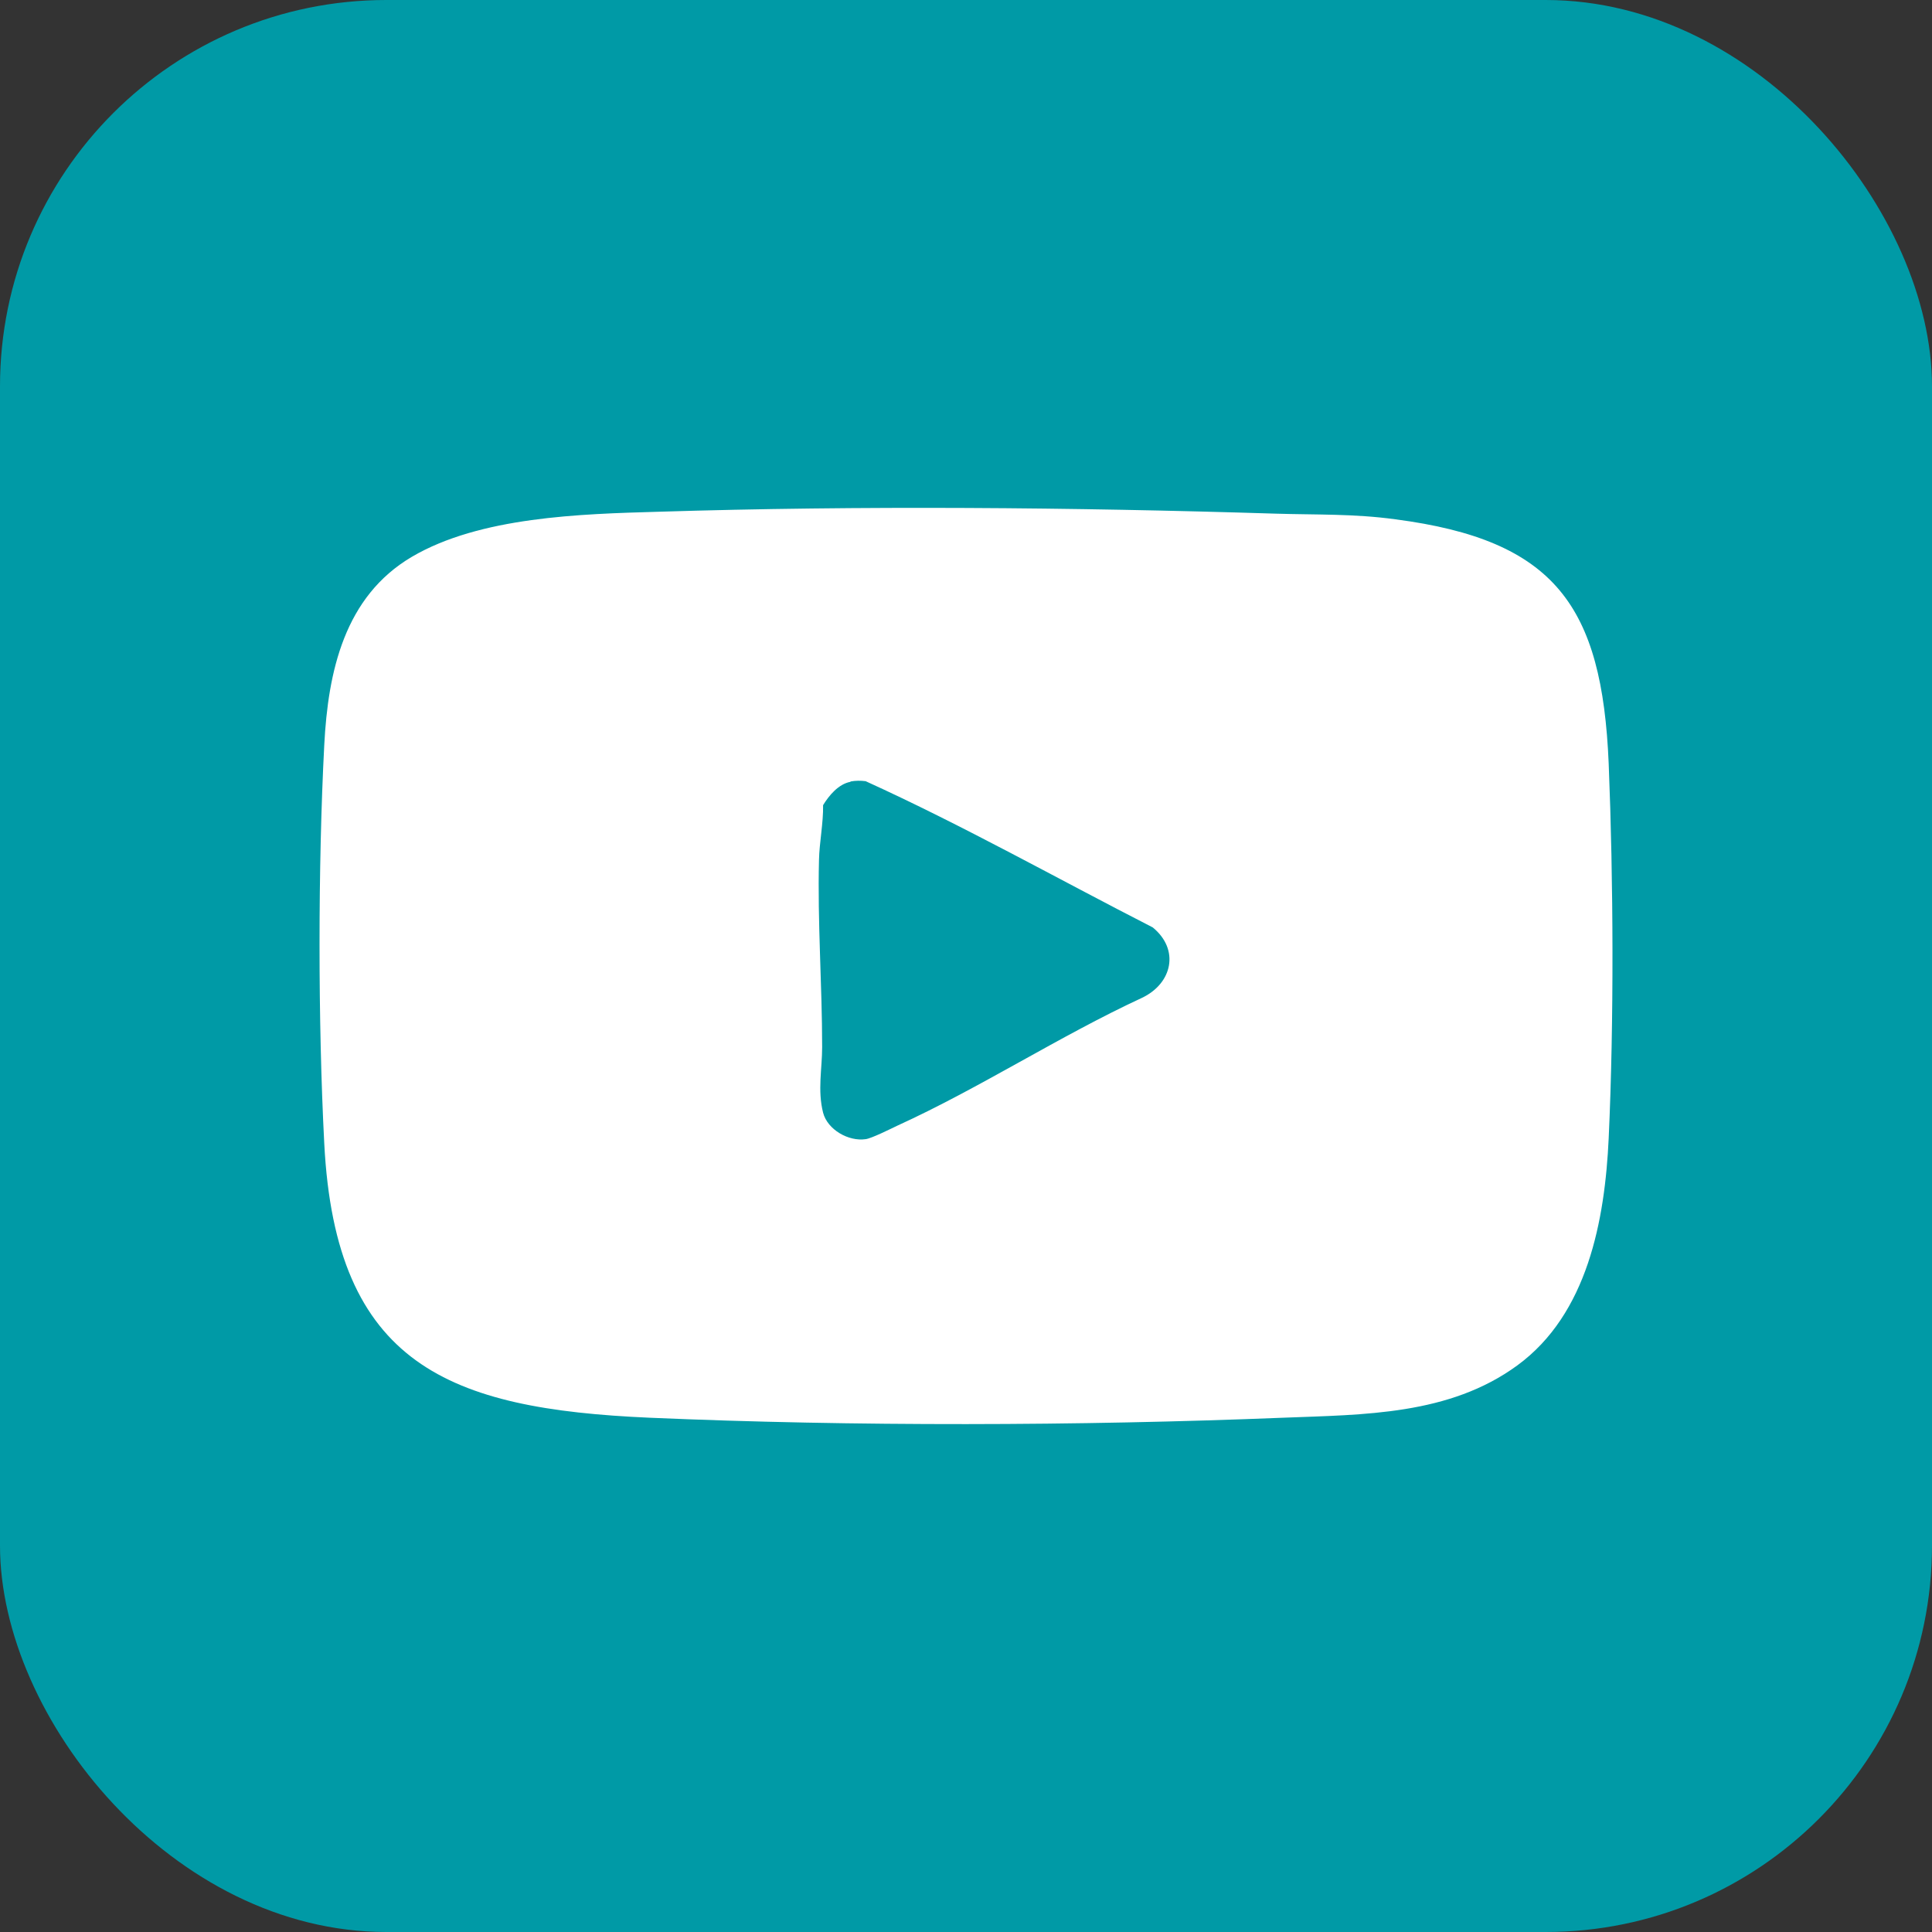 <?xml version="1.0" encoding="UTF-8"?>
<svg id="Ebene_1" xmlns="http://www.w3.org/2000/svg" version="1.1" viewBox="0 0 613.1 613.1">
  <rect x="0" y="0" width="613.1" height="613.1" fill="#333333" stroke="none"/>
  <!-- Generator: Adobe Illustrator 29.0.0, SVG Export Plug-In . SVG Version: 2.1.0 Build 186)  -->
  <defs>
    <style>
      .st0 {
        fill: #009aa6;
      }

      .st1 {
        fill: #fff;
      }
    </style>
  </defs>
  <rect class="st0" width="613.1" height="613.1" rx="122.6" ry="122.6"/>
  <path class="st1" d="M208.9,162.4c63.9-2,132-1.4,195.8.6,13.1.4,25,0,38.1,1.8,50.7,6.6,65.6,27.5,67.7,77.5,1.5,37,1.7,82,0,118.9-1.2,26-6.7,55.8-29,72.1-21.6,15.8-48.6,15.6-74.3,16.6-64.7,2.6-136.4,2.8-201.1,0-63.6-2.8-99.6-16.7-103.2-87-2-38.4-2-88.1,0-126.5,1.2-23.3,6.4-47.1,27.8-59.7,21.6-12.7,53.5-13.6,78.2-14.3ZM269.9,248.1c-3.8.7-6.8,4.3-8.7,7.4.1,5.7-1.2,12-1.3,17.4-.5,19.7,1,39.7,1,59.4,0,6.8-1.5,13.7.3,20.8,1.4,5.4,8.1,9.2,13.5,8.4,1.8-.2,8-3.3,10.1-4.3,26.1-11.9,51.4-28.4,77.5-40.5,9.8-4.6,12.1-15.4,3.5-22.4-30.3-15.5-60.1-32.3-91.1-46.4-1.6-.2-3.2-.2-4.8.1Z"/>
</svg>